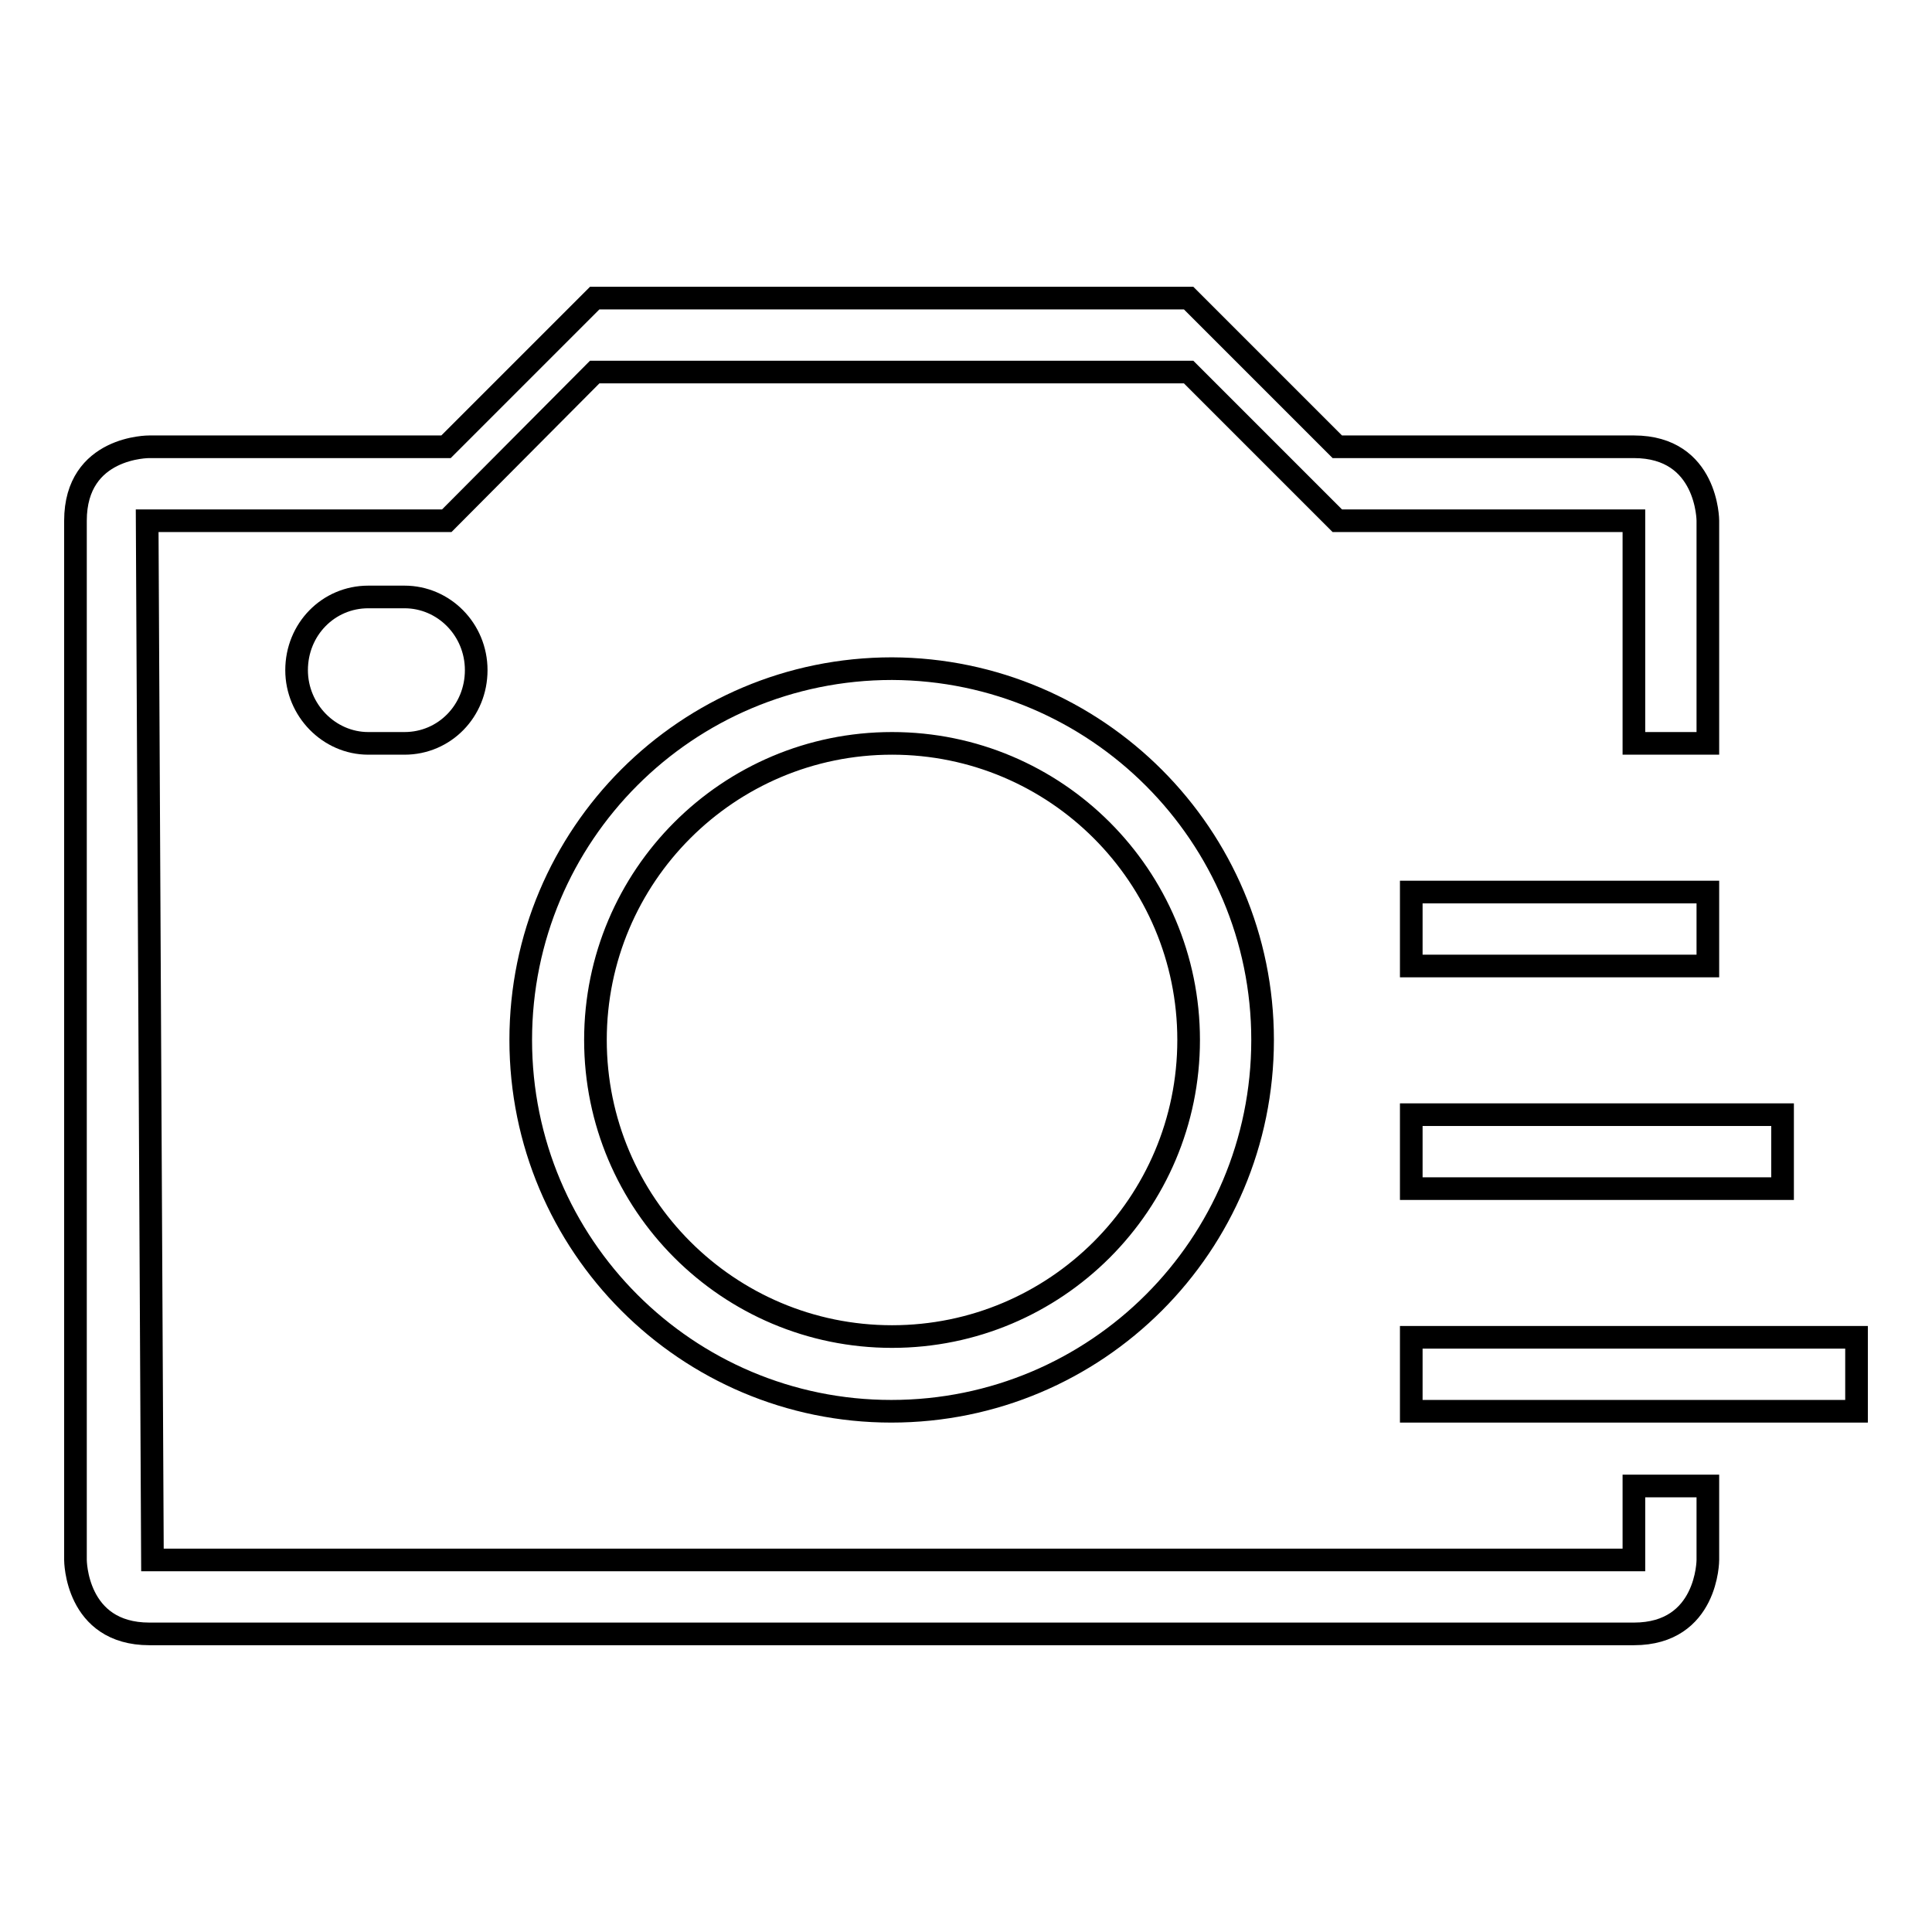 <?xml version="1.0" encoding="utf-8"?>
<!-- Svg Vector Icons : http://www.onlinewebfonts.com/icon -->
<!DOCTYPE svg PUBLIC "-//W3C//DTD SVG 1.1//EN" "http://www.w3.org/Graphics/SVG/1.1/DTD/svg11.dtd">
<svg version="1.1" xmlns="http://www.w3.org/2000/svg" xmlns:xlink="http://www.w3.org/1999/xlink" x="0px" y="0px" viewBox="0 0 256 256" enable-background="new 0 0 256 256" xml:space="preserve">
<g><g><path stroke-width="3" fill-opacity="0" stroke="#000000"  d="M53.6,79.1c0,0-3.9,0-4.8,0c-5.3,0-9.5,4.3-9.5,9.7c0,5.3,4.3,9.7,9.5,9.7c0.8,0,3.9,0,4.8,0c5.3,0,9.5-4.3,9.5-9.7C63.1,83.4,58.8,79.1,53.6,79.1z"/><path stroke-width="3" fill-opacity="0" stroke="#000000"  d="M187,177.2h59v9.8h-59V177.2z"/><path stroke-width="3" fill-opacity="0" stroke="#000000"  d="M187,147.7h49.2v9.8H187V147.7z"/><path stroke-width="3" fill-opacity="0" stroke="#000000"  d="M187,118.2h39.3v9.8H187V118.2z"/><path stroke-width="3" fill-opacity="0" stroke="#000000"  d="M10,206.7c0,0,0-127.8,0-137.7s9.8-9.8,9.8-9.8h39.3l19.7-19.7h78.7l19.7,19.7c0,0,29.5,0,39.3,0s9.8,9.8,9.8,9.8v29.5h-9.8V69h-39.3l-19.7-19.7H78.8L59.2,69H19.5l0.7,137.7h196.3v-9.8h9.8v9.8c0,0,0,9.8-9.8,9.8s-186.8,0-196.7,0C10,216.5,10,206.7,10,206.7z"/><path stroke-width="3" fill-opacity="0" stroke="#000000"  d="M167.3,137.8c0,27.2-22,49.2-49.2,49.2C91,187,69,165,69,137.8c0-27.2,22-49.2,49.2-49.2C145.3,88.7,167.3,110.7,167.3,137.8z M118.2,98.5c-21.7,0-39.3,17.6-39.3,39.3c0,21.7,17.6,39.3,39.3,39.3s39.3-17.6,39.3-39.3C157.5,116.1,139.9,98.5,118.2,98.5z"/></g></g>
</svg>
